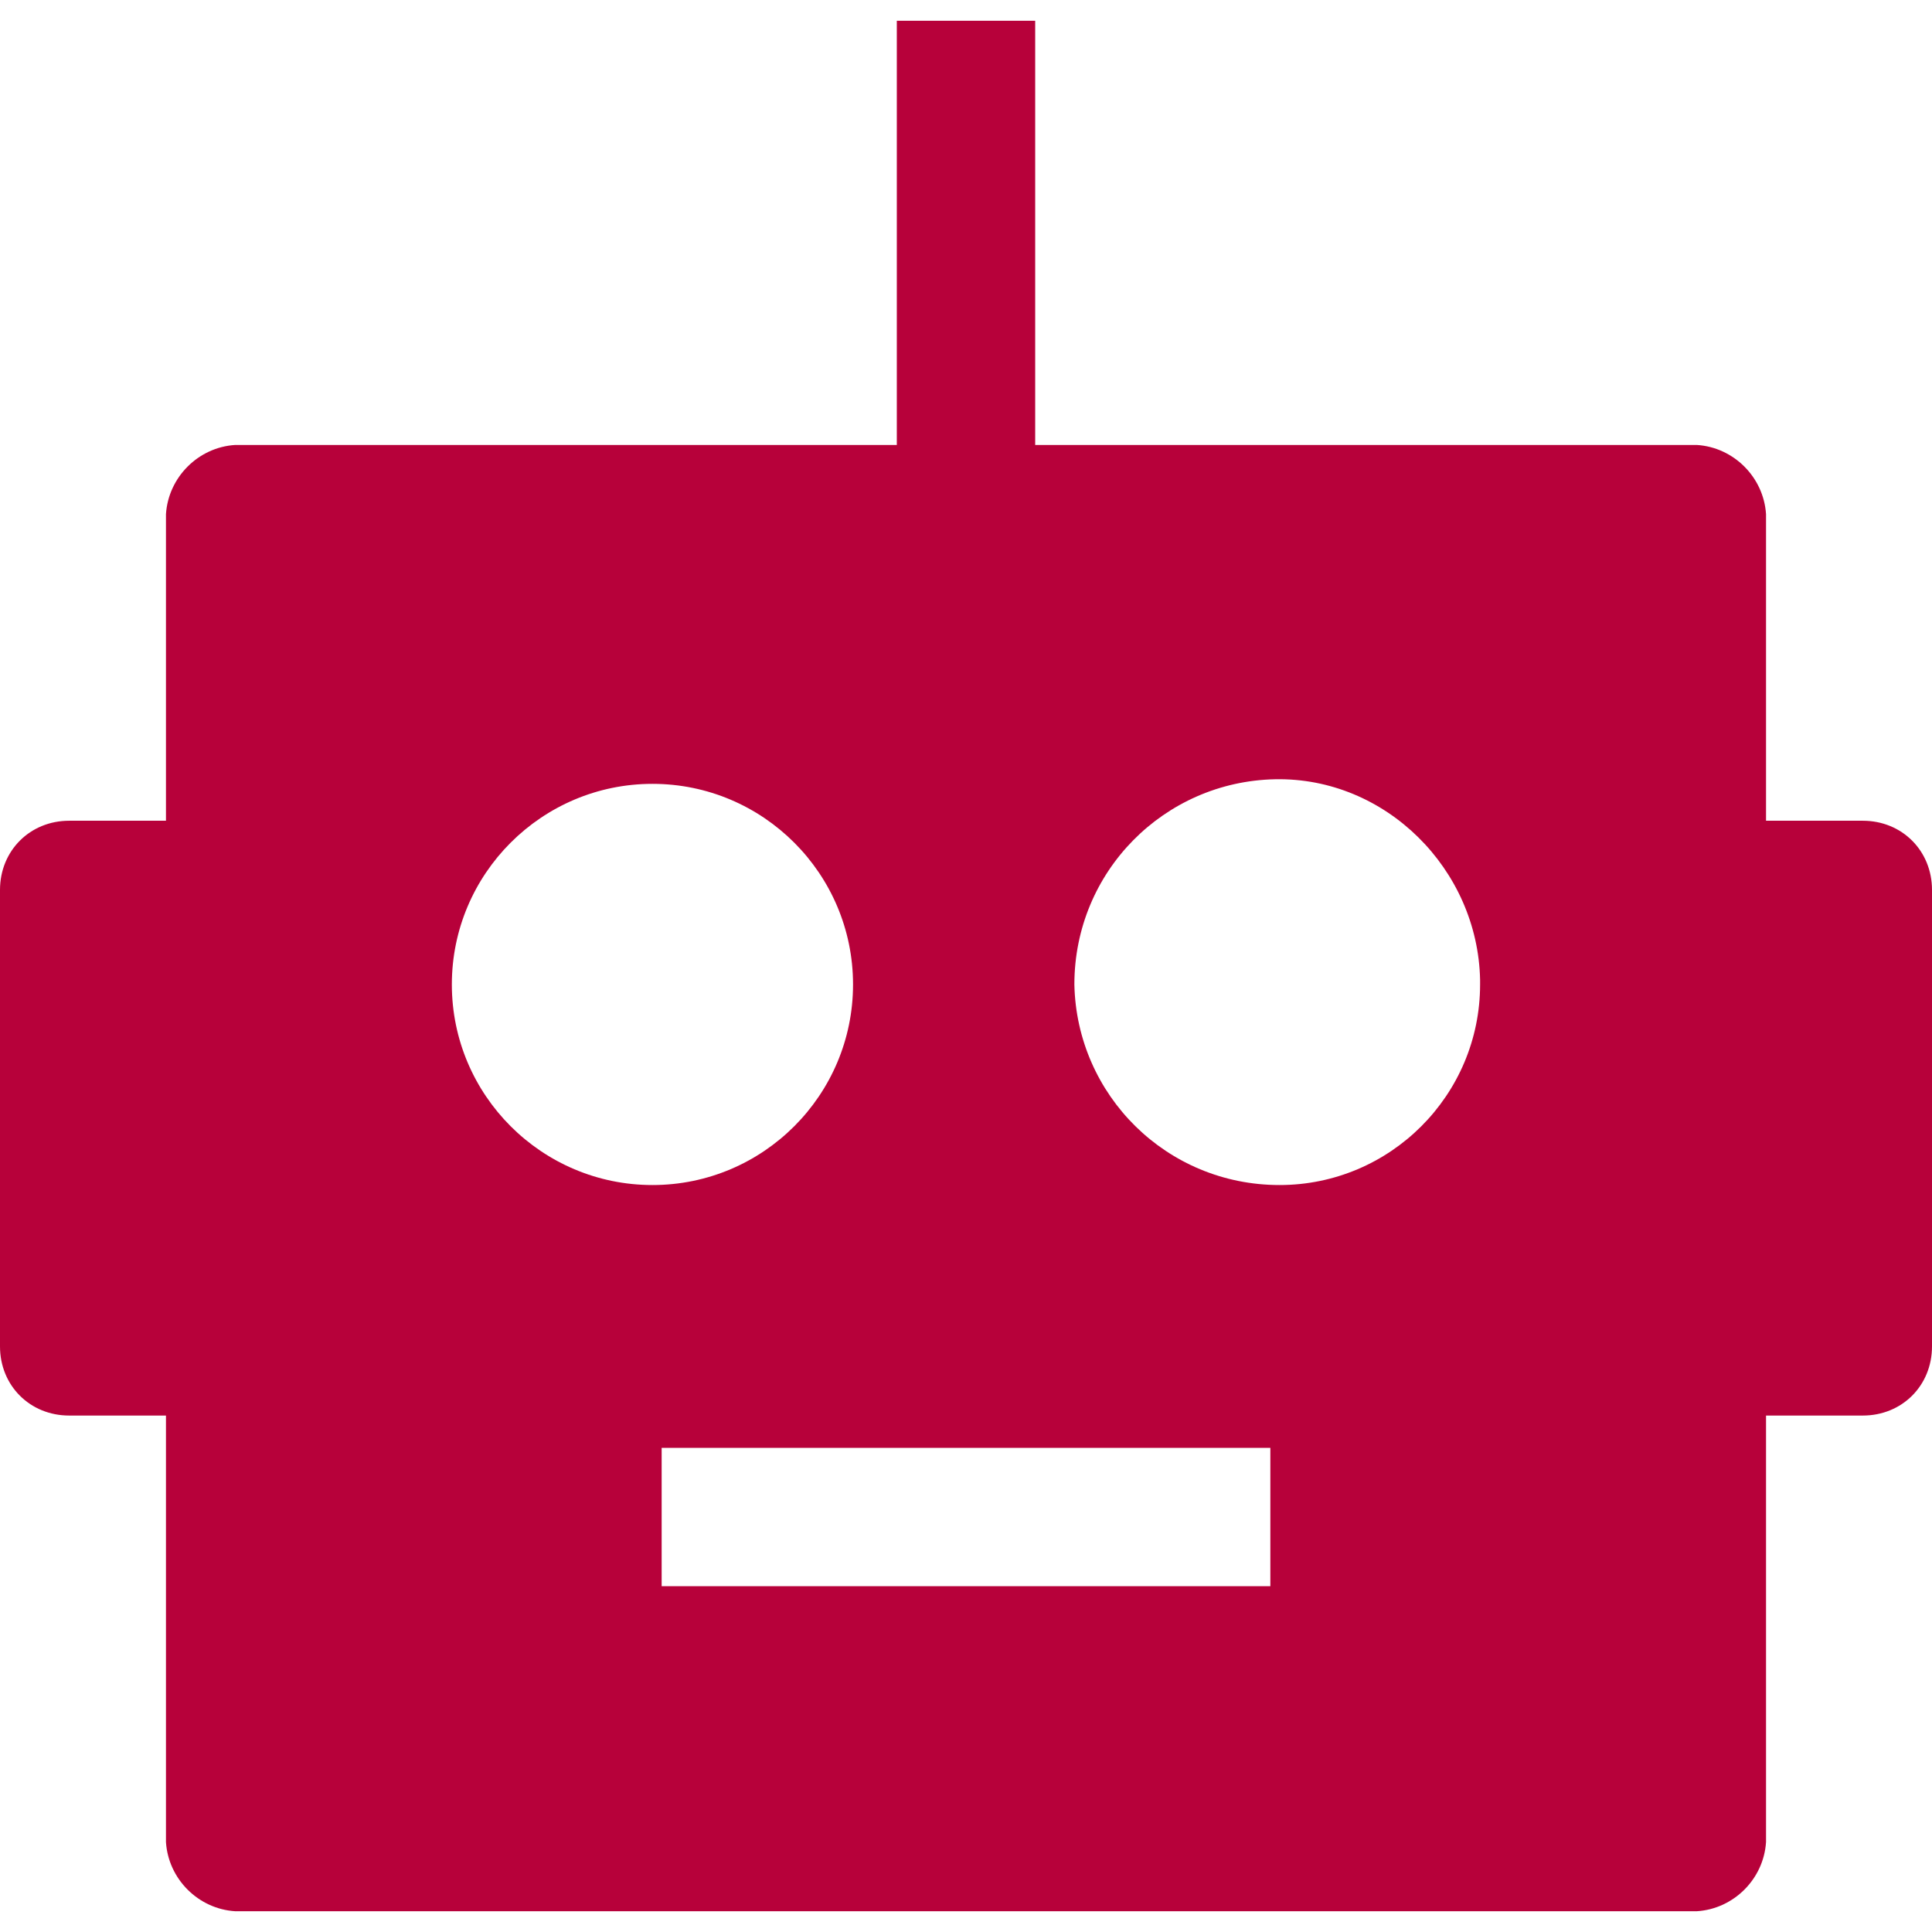 <svg width="32" height="32" viewBox="0 0 32 32" fill="none" xmlns="http://www.w3.org/2000/svg">
<g clip-path="url(#clip0_1415_4712)">
<path d="M30.854 13.594H29.251V8.516C29.212 7.905 28.716 7.408 28.105 7.37H17.146V0.344H14.854V7.37H3.895C3.284 7.408 2.788 7.905 2.749 8.516V13.594H1.146C0.496 13.594 0 14.091 0 14.74V22.301C0 22.95 0.496 23.446 1.146 23.446H2.749V30.511C2.788 31.122 3.284 31.618 3.895 31.656H28.105C28.716 31.618 29.212 31.122 29.251 30.511V23.446H30.854C31.504 23.446 32 22.95 32 22.301V14.74C32 14.091 31.504 13.594 30.854 13.594ZM7.484 16.306C7.484 14.473 8.974 12.983 10.807 12.983C12.64 12.983 14.129 14.473 14.129 16.306C14.129 18.139 12.64 19.628 10.807 19.628C8.974 19.628 7.484 18.139 7.484 16.306ZM21.041 26.272H10.959V23.981H21.041V26.272ZM24.515 16.306C24.515 18.139 23.026 19.628 21.193 19.628C19.322 19.628 17.833 18.139 17.795 16.306C17.795 14.434 19.284 12.945 21.117 12.907C22.95 12.869 24.477 14.396 24.515 16.229C24.515 16.267 24.515 16.267 24.515 16.306Z" fill="#B7013A"/>
</g>
<defs>
<clipPath id="clip0_1415_4712">
<rect width="32" height="32" fill="white"/>
</clipPath>
</defs>
</svg>
